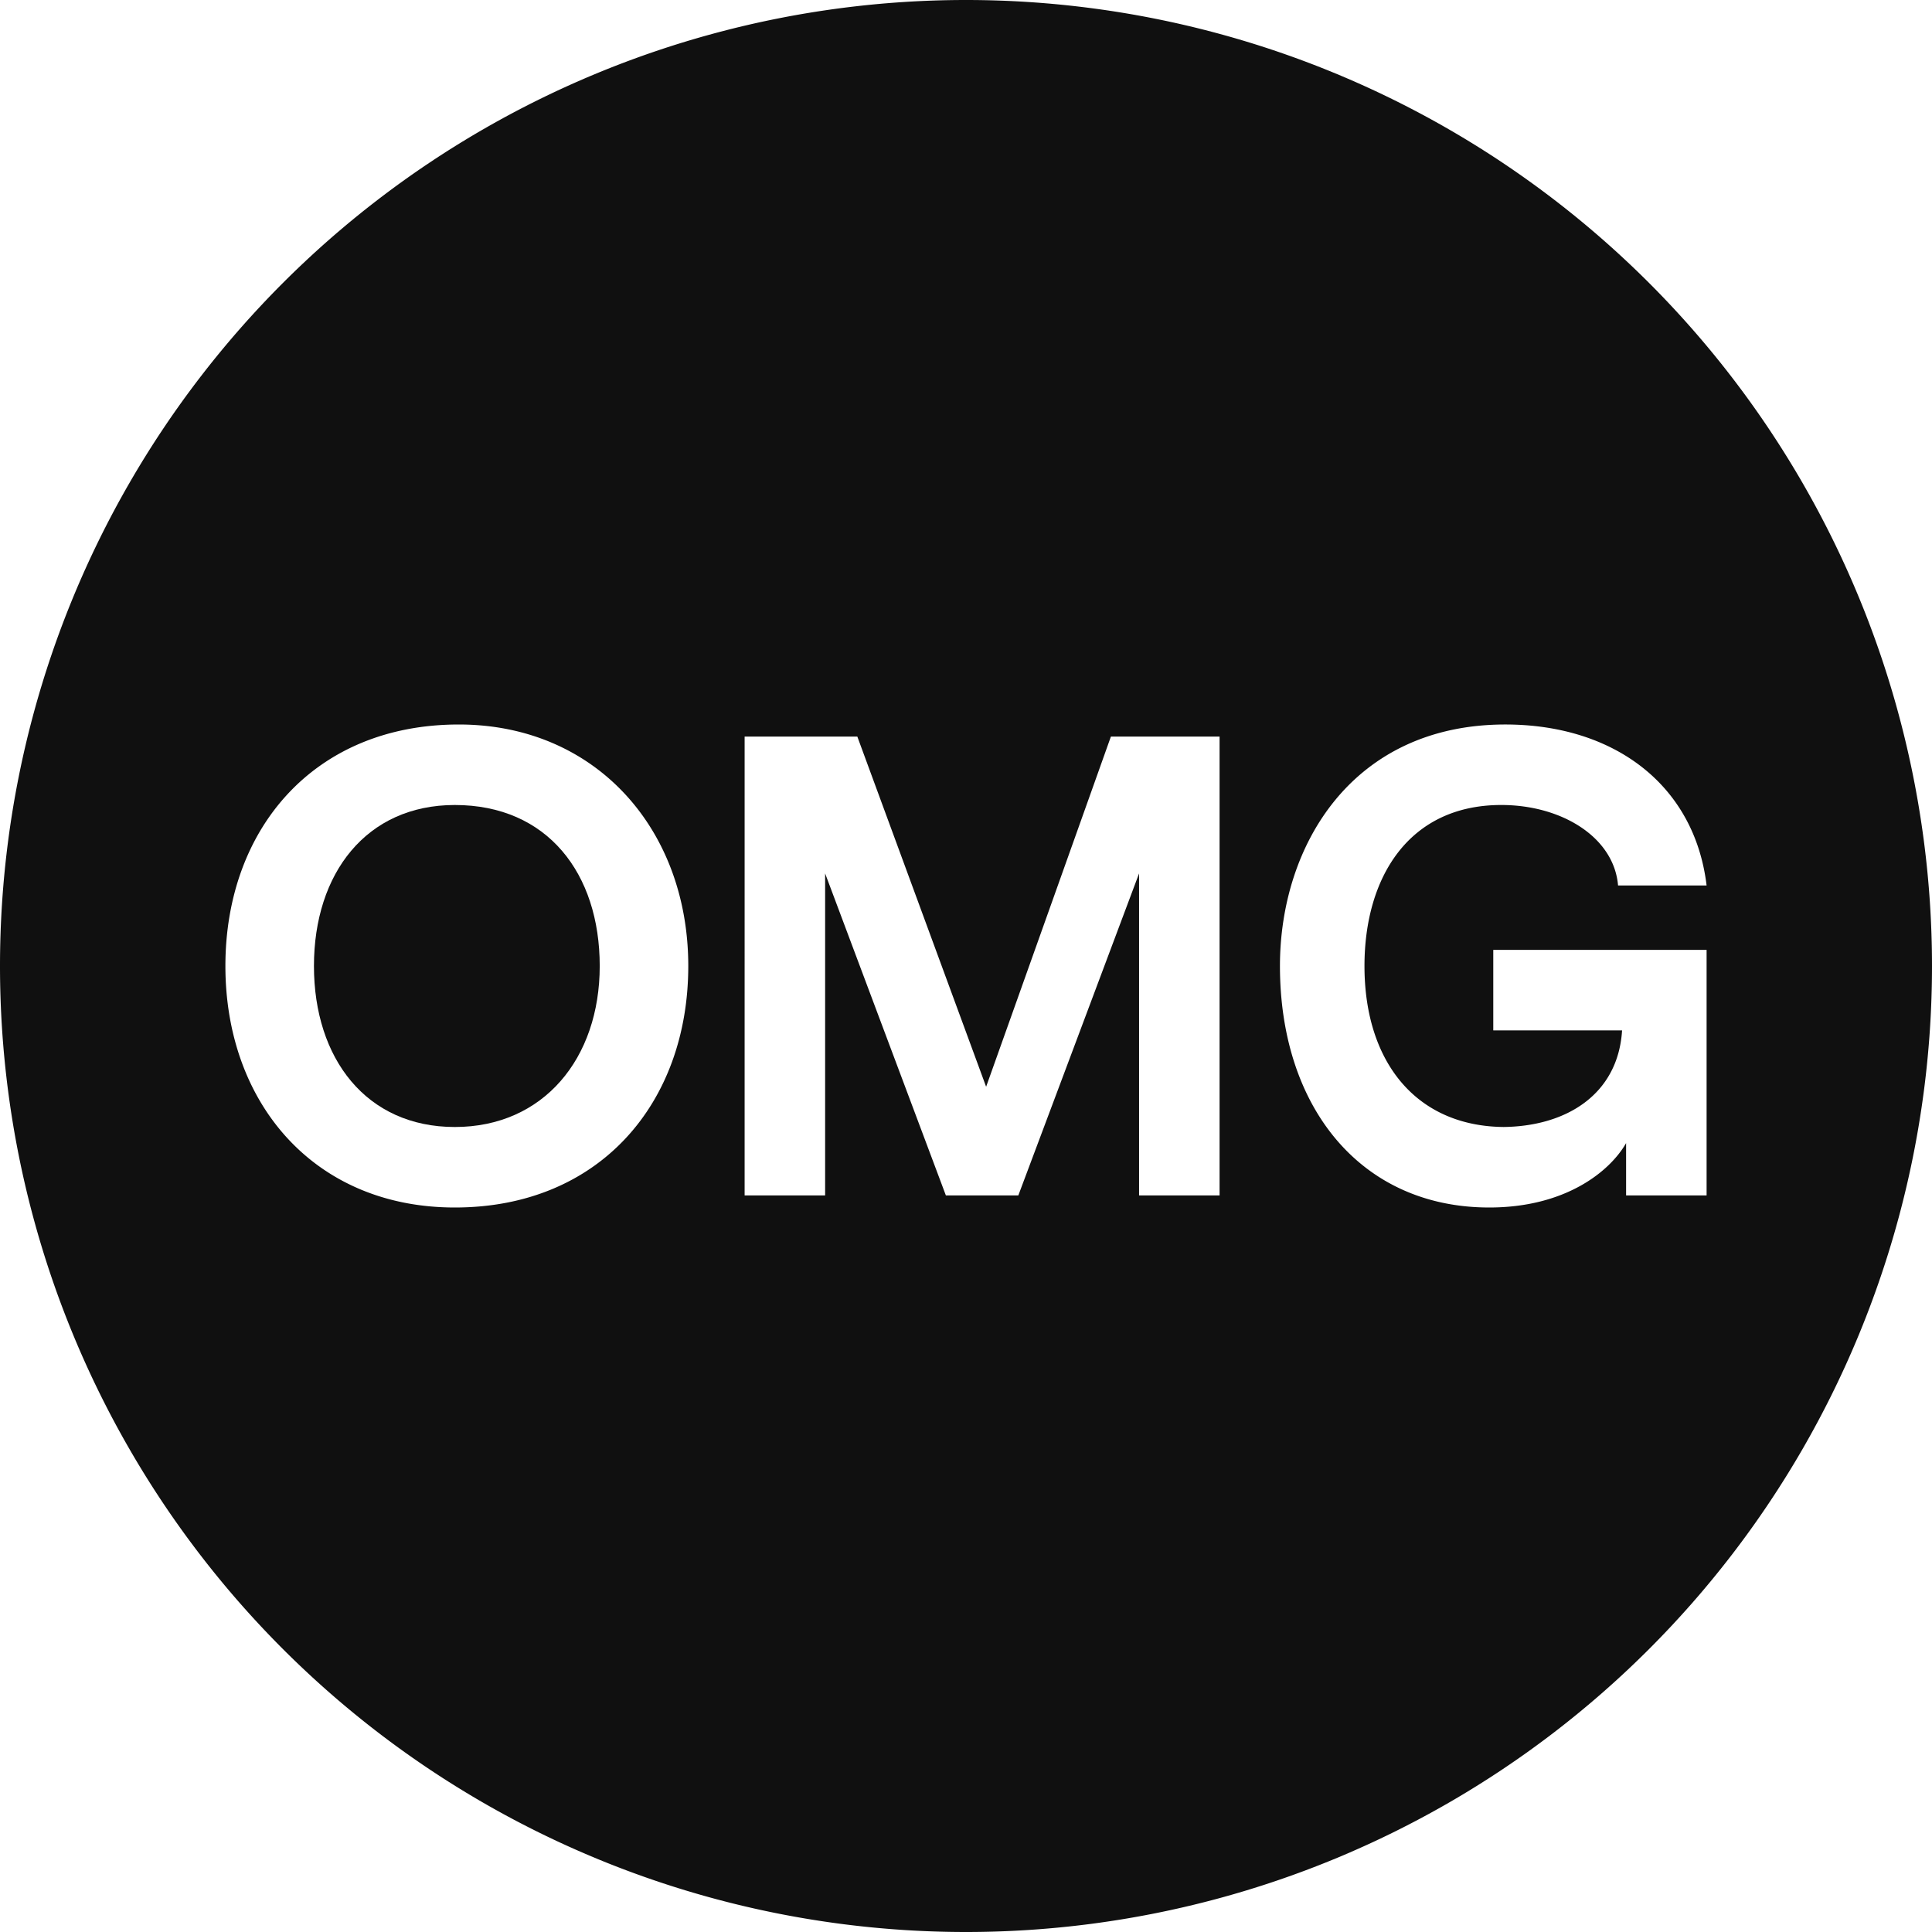 <svg xmlns="http://www.w3.org/2000/svg" width="48" height="48" fill="none"><g clip-path="url(#clip0)" fill="#101010"><path d="M24 0A24 24 0 0 0 0 24a24 24 0 0 0 24 24 24 24 0 0 0 24-24A24 24 0 0 0 24 0zM11.3 30c-3.5 0-5.7-2.6-5.7-6s2.2-6 5.8-6c3.4 0 5.7 2.6 5.7 6s-2.2 6-5.8 6zm19-.3h-2v-8l-3 8h-1.8l-3-8v8h-2V18.3h2.8l3.2 8.7 3.1-8.7h2.7v11.4zm7-1.7c1.6 0 2.9-.8 3-2.4h-3.2v-2h5.3v6.1h-2v-1.3c-.4.7-1.5 1.6-3.4 1.6-3.2 0-5.2-2.5-5.2-6 0-3 1.8-6 5.6-6 2.7 0 4.7 1.5 5 4h-2.2c-.1-1.2-1.4-2-2.9-2-2.3 0-3.4 1.8-3.4 4 0 2.4 1.3 4 3.5 4z"></path><path d="M11.3 20c-2.2 0-3.5 1.7-3.5 4s1.3 4 3.5 4 3.6-1.7 3.6-4-1.3-4-3.6-4z"></path></g><defs><clipPath id="clip0"><path fill="#fff" d="M0 0h48v48H0z"></path></clipPath></defs></svg>